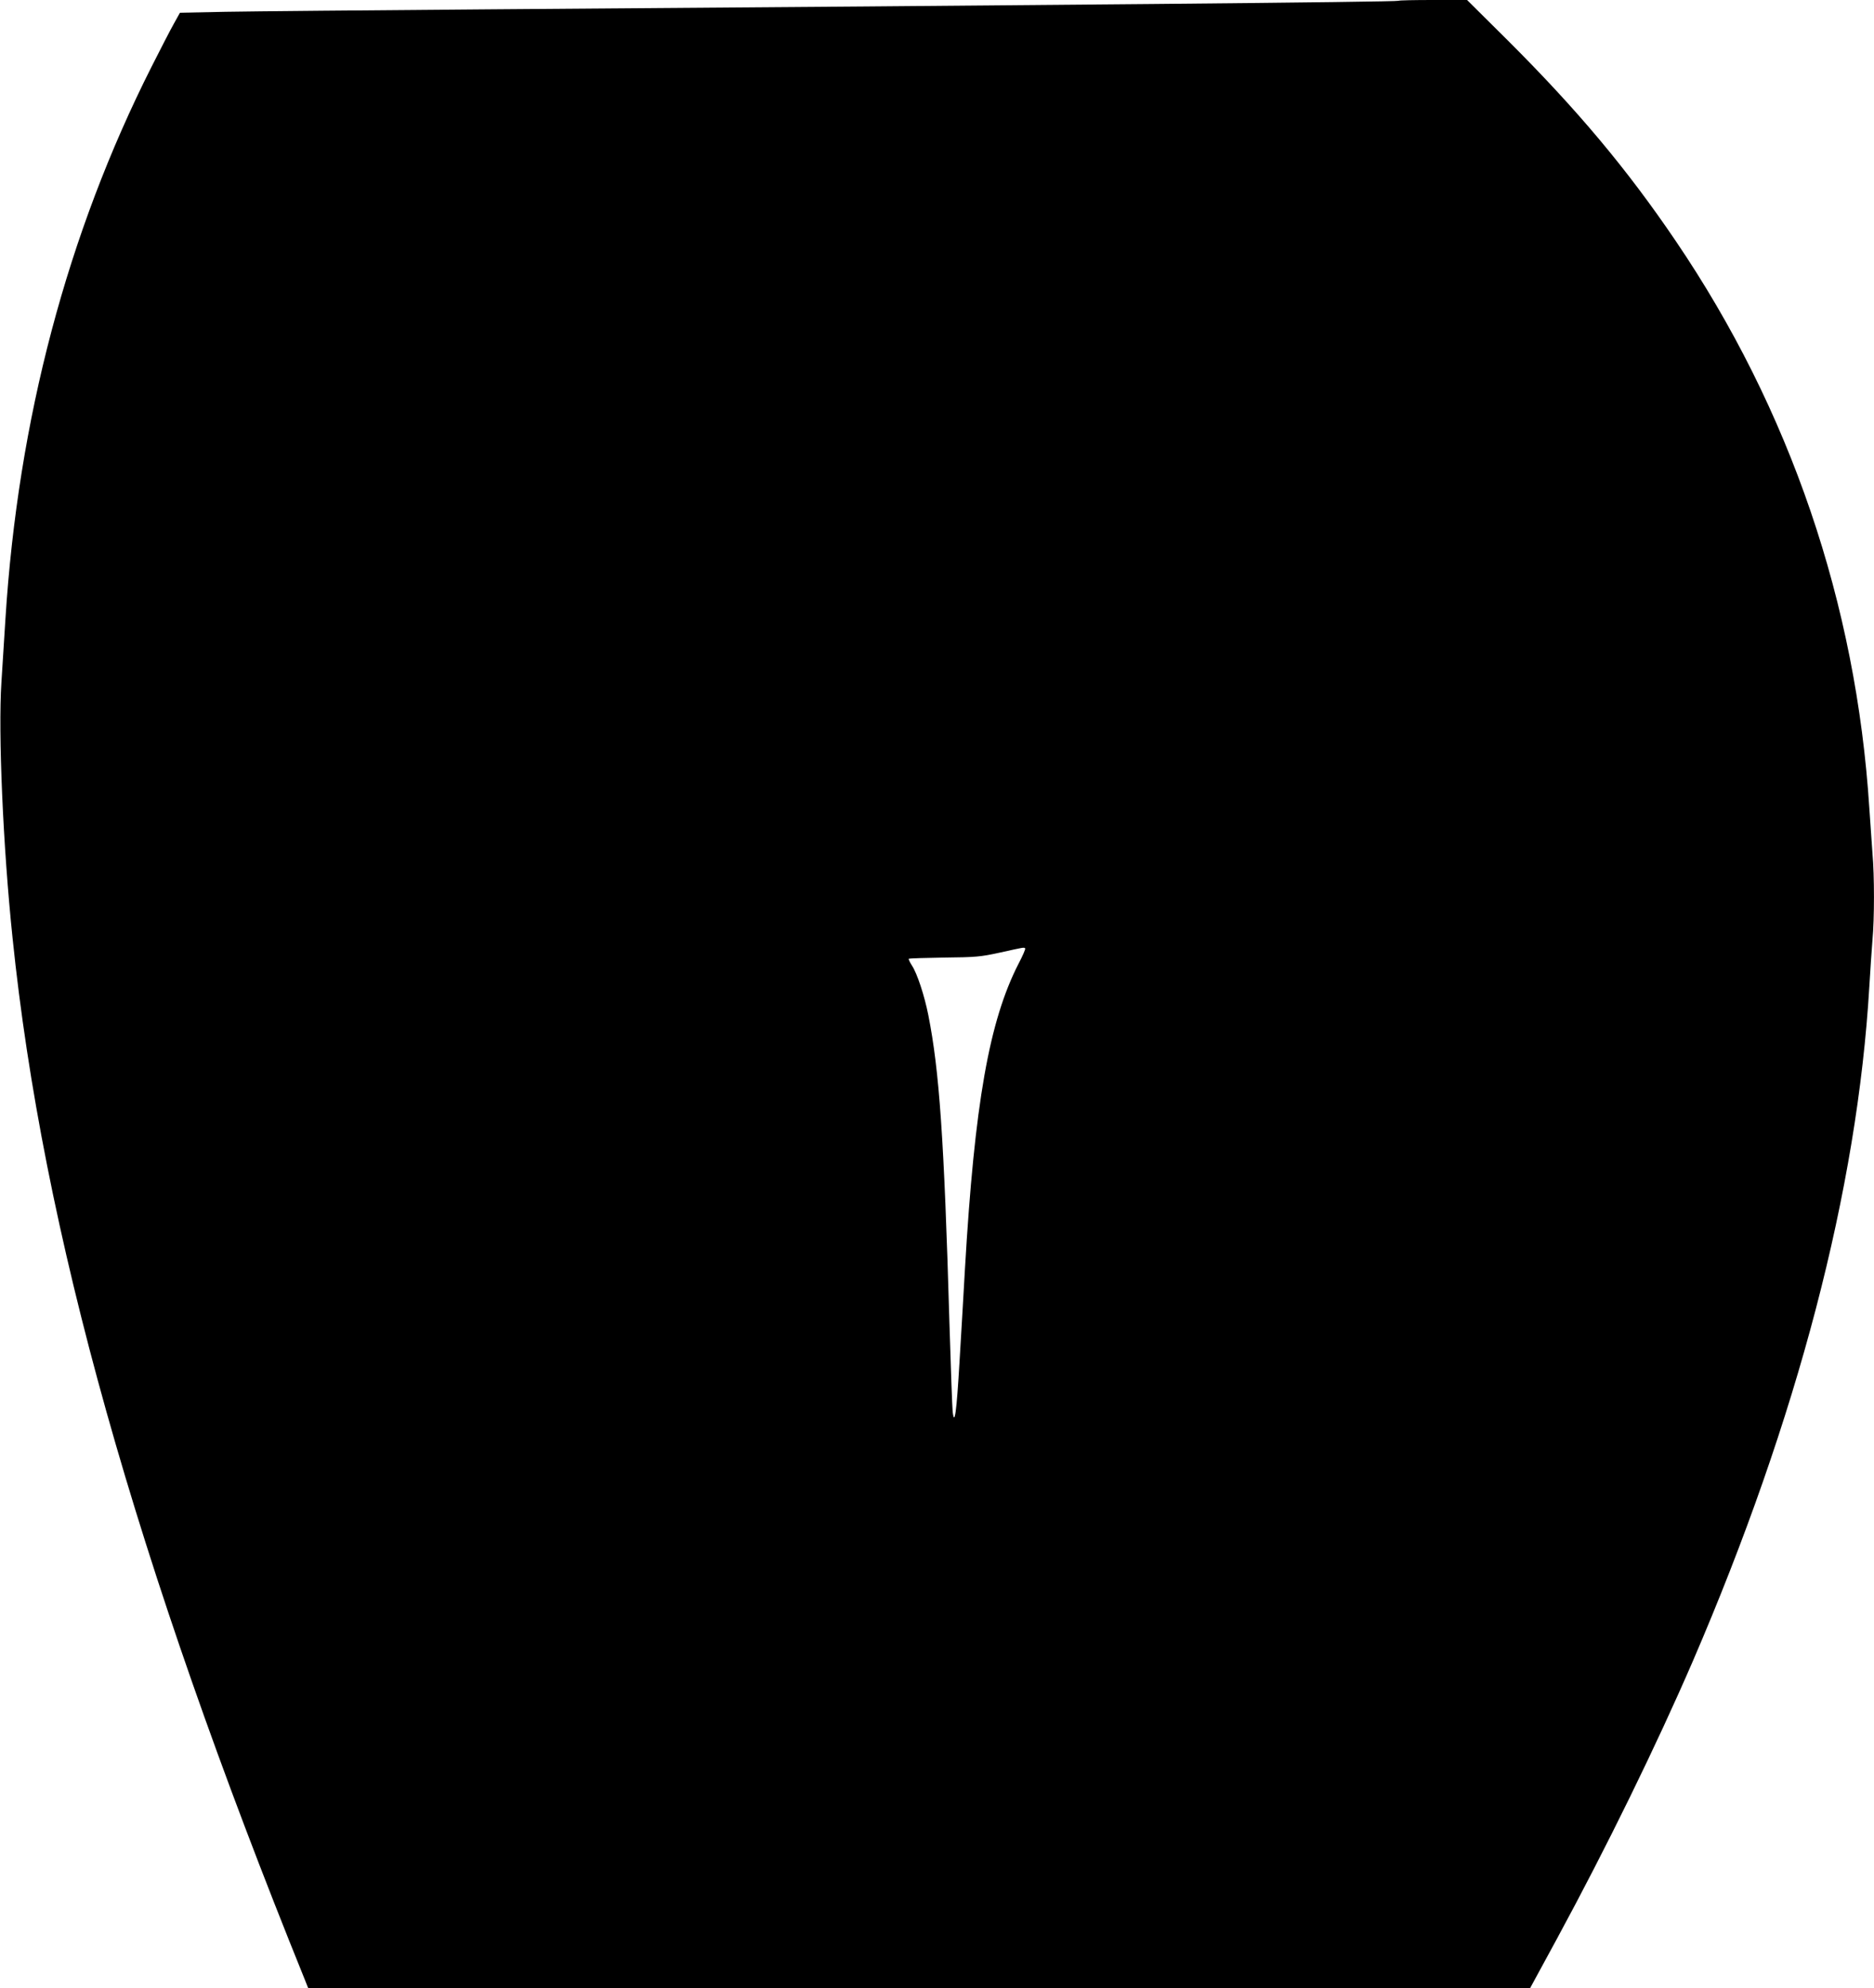 <?xml version="1.0" standalone="no"?>
<!DOCTYPE svg PUBLIC "-//W3C//DTD SVG 20010904//EN"
 "http://www.w3.org/TR/2001/REC-SVG-20010904/DTD/svg10.dtd">
<svg version="1.0" xmlns="http://www.w3.org/2000/svg"
 width="1207pt" height="1280pt" viewBox="0 0 1207 1280"
 preserveAspectRatio="xMidYMid meet">
<g transform="translate(0,1280) scale(0.1,-0.1)"
fill="#000000" stroke="none">
<path d="M9008 12795 c-8 -8 -2284 -29 -5843 -55 -781 -6 -1552 -13 -1713 -16
l-293 -6 -40 -72 c-22 -39 -86 -163 -143 -276 -543 -1075 -860 -2272 -941
-3555 -8 -132 -20 -316 -26 -410 -21 -322 10 -1052 72 -1645 194 -1885 792
-4015 1881 -6702 l23 -58 3935 0 3935 0 174 320 c319 588 640 1244 874 1785
674 1563 1060 3037 1137 4345 6 102 15 235 20 296 13 142 13 414 0 562 -5 65
-14 194 -20 287 -84 1318 -510 2568 -1248 3655 -314 463 -633 843 -1079 1288
l-264 262 -218 0 c-120 0 -220 -2 -223 -5z m-2405 -6101 c3 -3 -16 -48 -43
-99 -189 -369 -283 -900 -345 -1965 -8 -146 -24 -415 -35 -598 -19 -325 -32
-417 -44 -322 -3 25 -12 284 -21 575 -34 1183 -65 1623 -136 1980 -25 126 -72
268 -105 318 -14 22 -23 41 -21 44 3 3 106 6 229 8 205 2 234 5 358 32 158 35
155 35 163 27z"/>
</g>
</svg>
